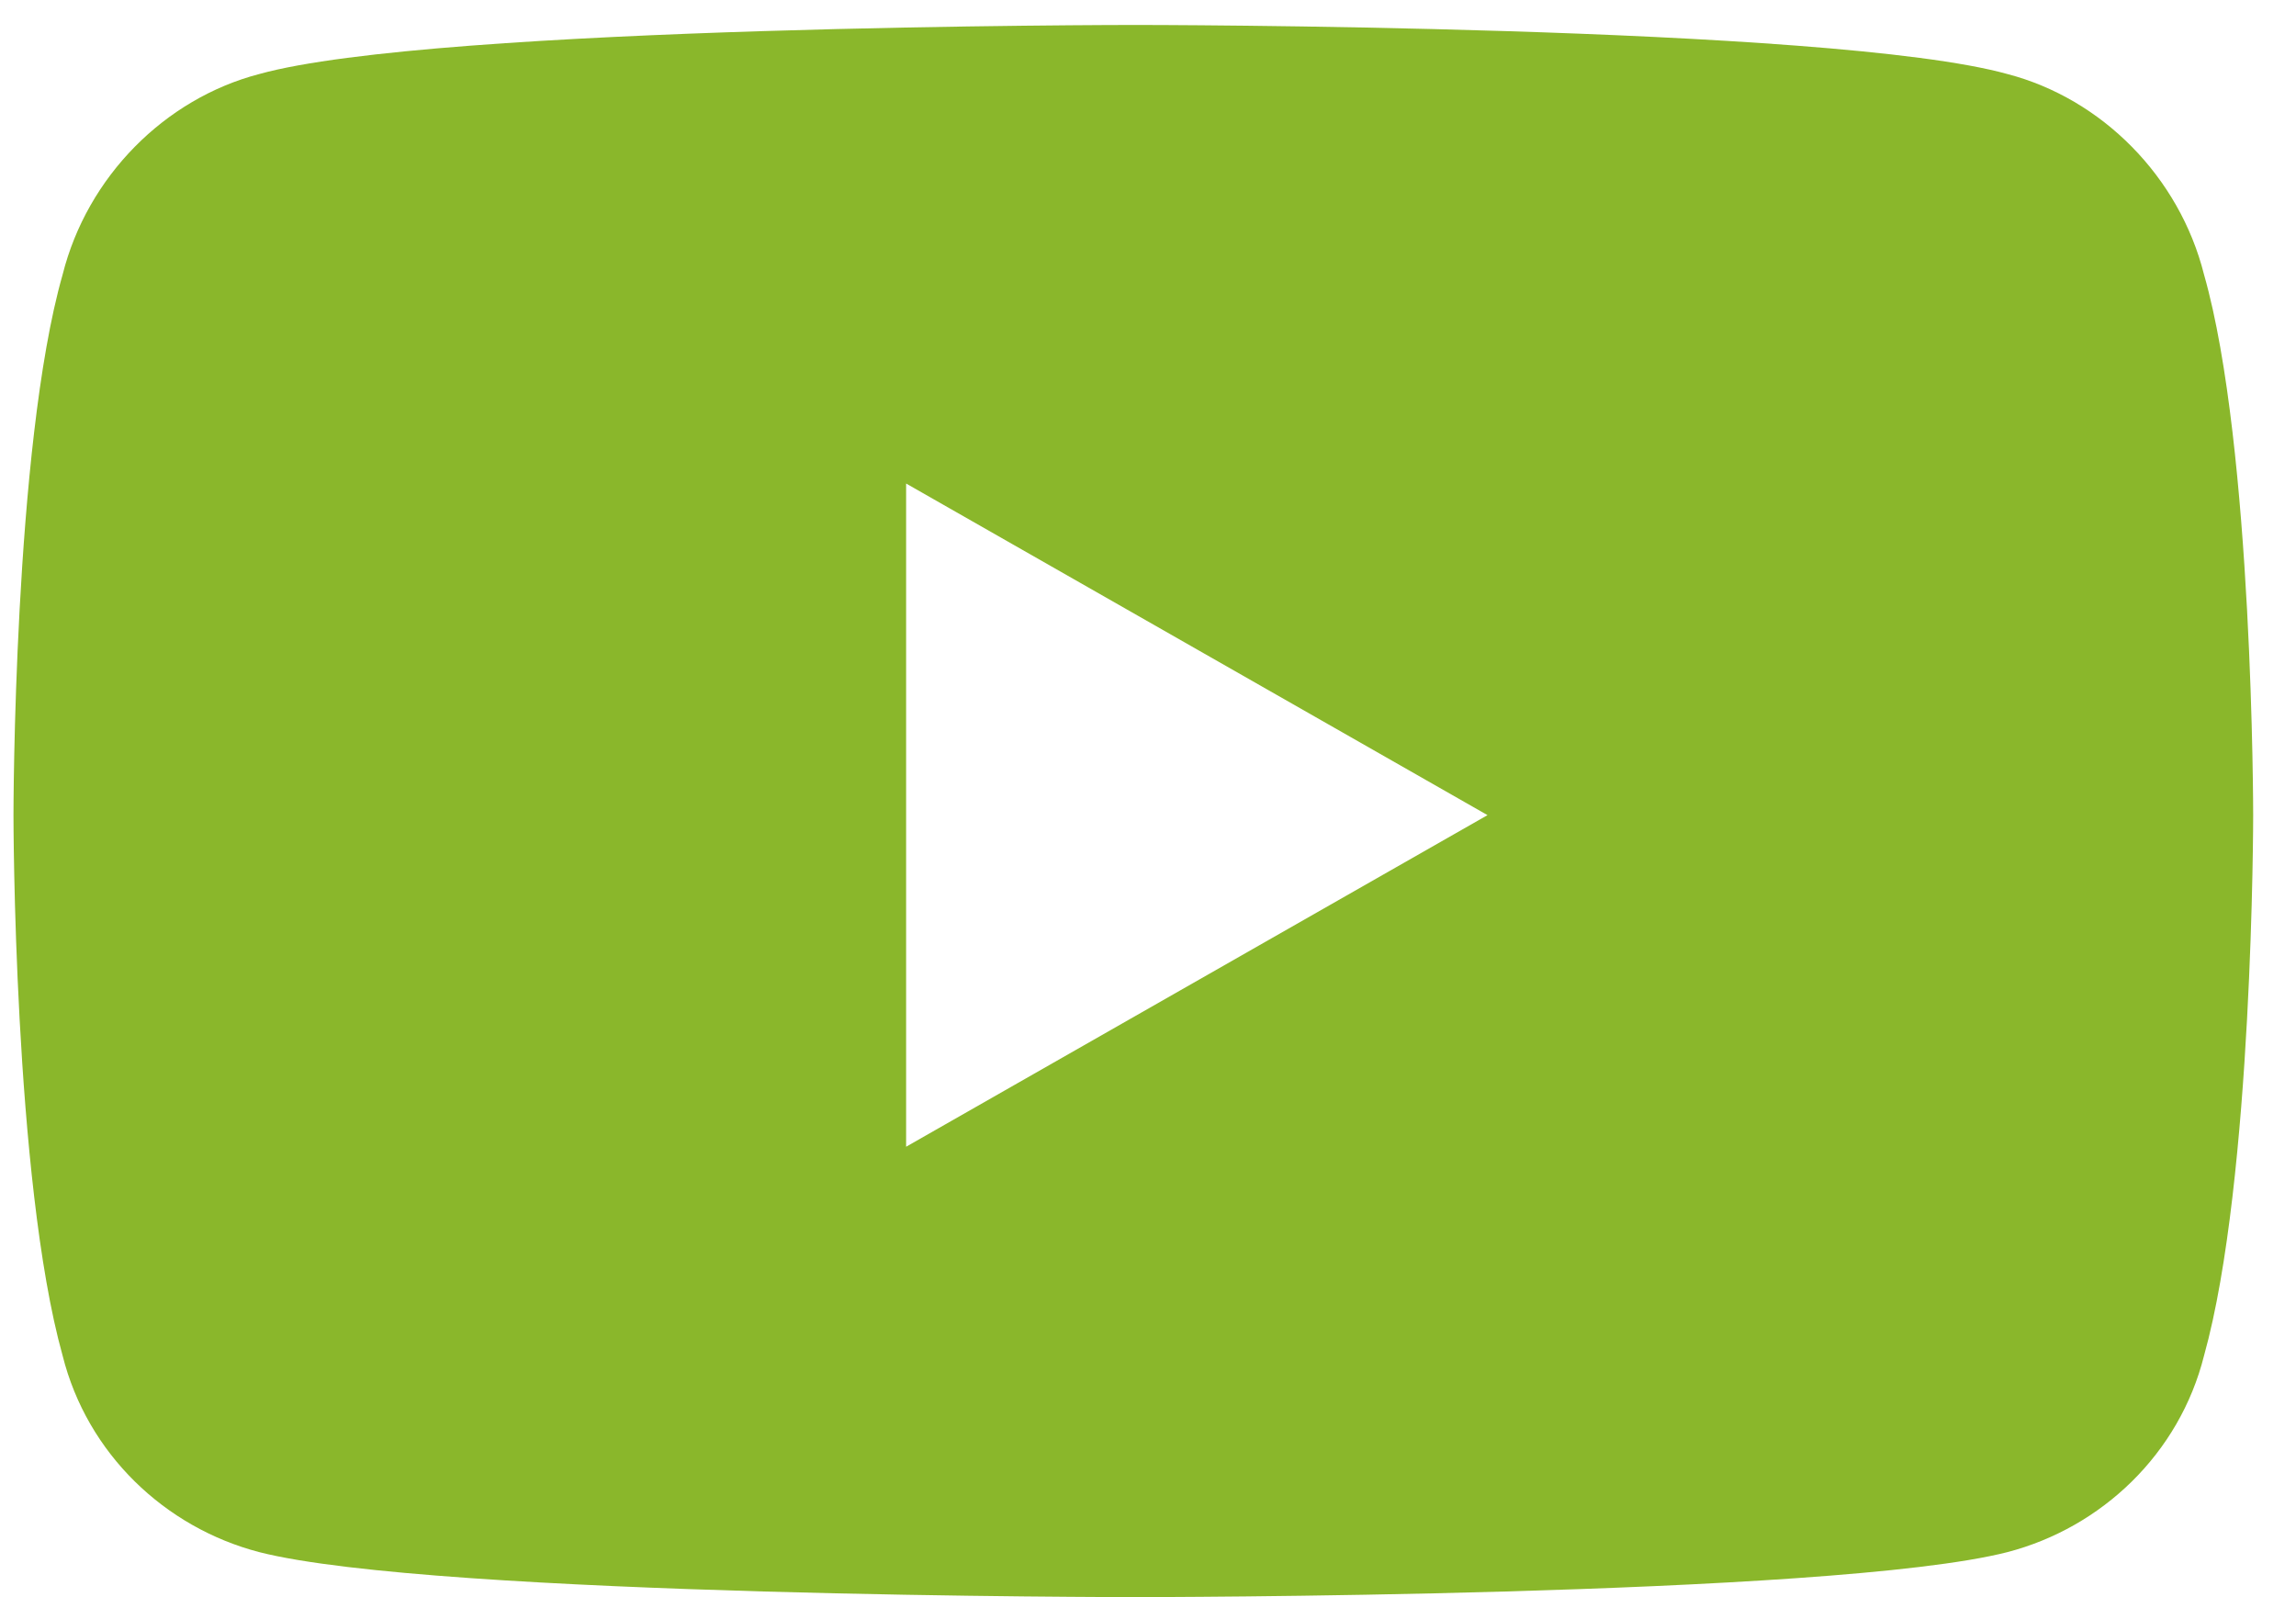 <svg width="23" height="16" viewBox="0 0 23 16" fill="none" xmlns="http://www.w3.org/2000/svg">
<path d="M22.079 2.752C22.571 4.475 22.571 8.166 22.571 8.166C22.571 8.166 22.571 11.816 22.079 13.58C21.832 14.565 21.053 15.303 20.11 15.549C18.346 16 11.373 16 11.373 16C11.373 16 4.36 16 2.596 15.549C1.653 15.303 0.874 14.565 0.627 13.58C0.135 11.816 0.135 8.166 0.135 8.166C0.135 8.166 0.135 4.475 0.627 2.752C0.874 1.768 1.653 0.988 2.596 0.742C4.36 0.25 11.373 0.25 11.373 0.25C11.373 0.25 18.346 0.25 20.11 0.742C21.053 0.988 21.832 1.768 22.079 2.752ZM9.077 11.488L14.901 8.166L9.077 4.844V11.488Z" fill="#8AB72B"/>
</svg>
